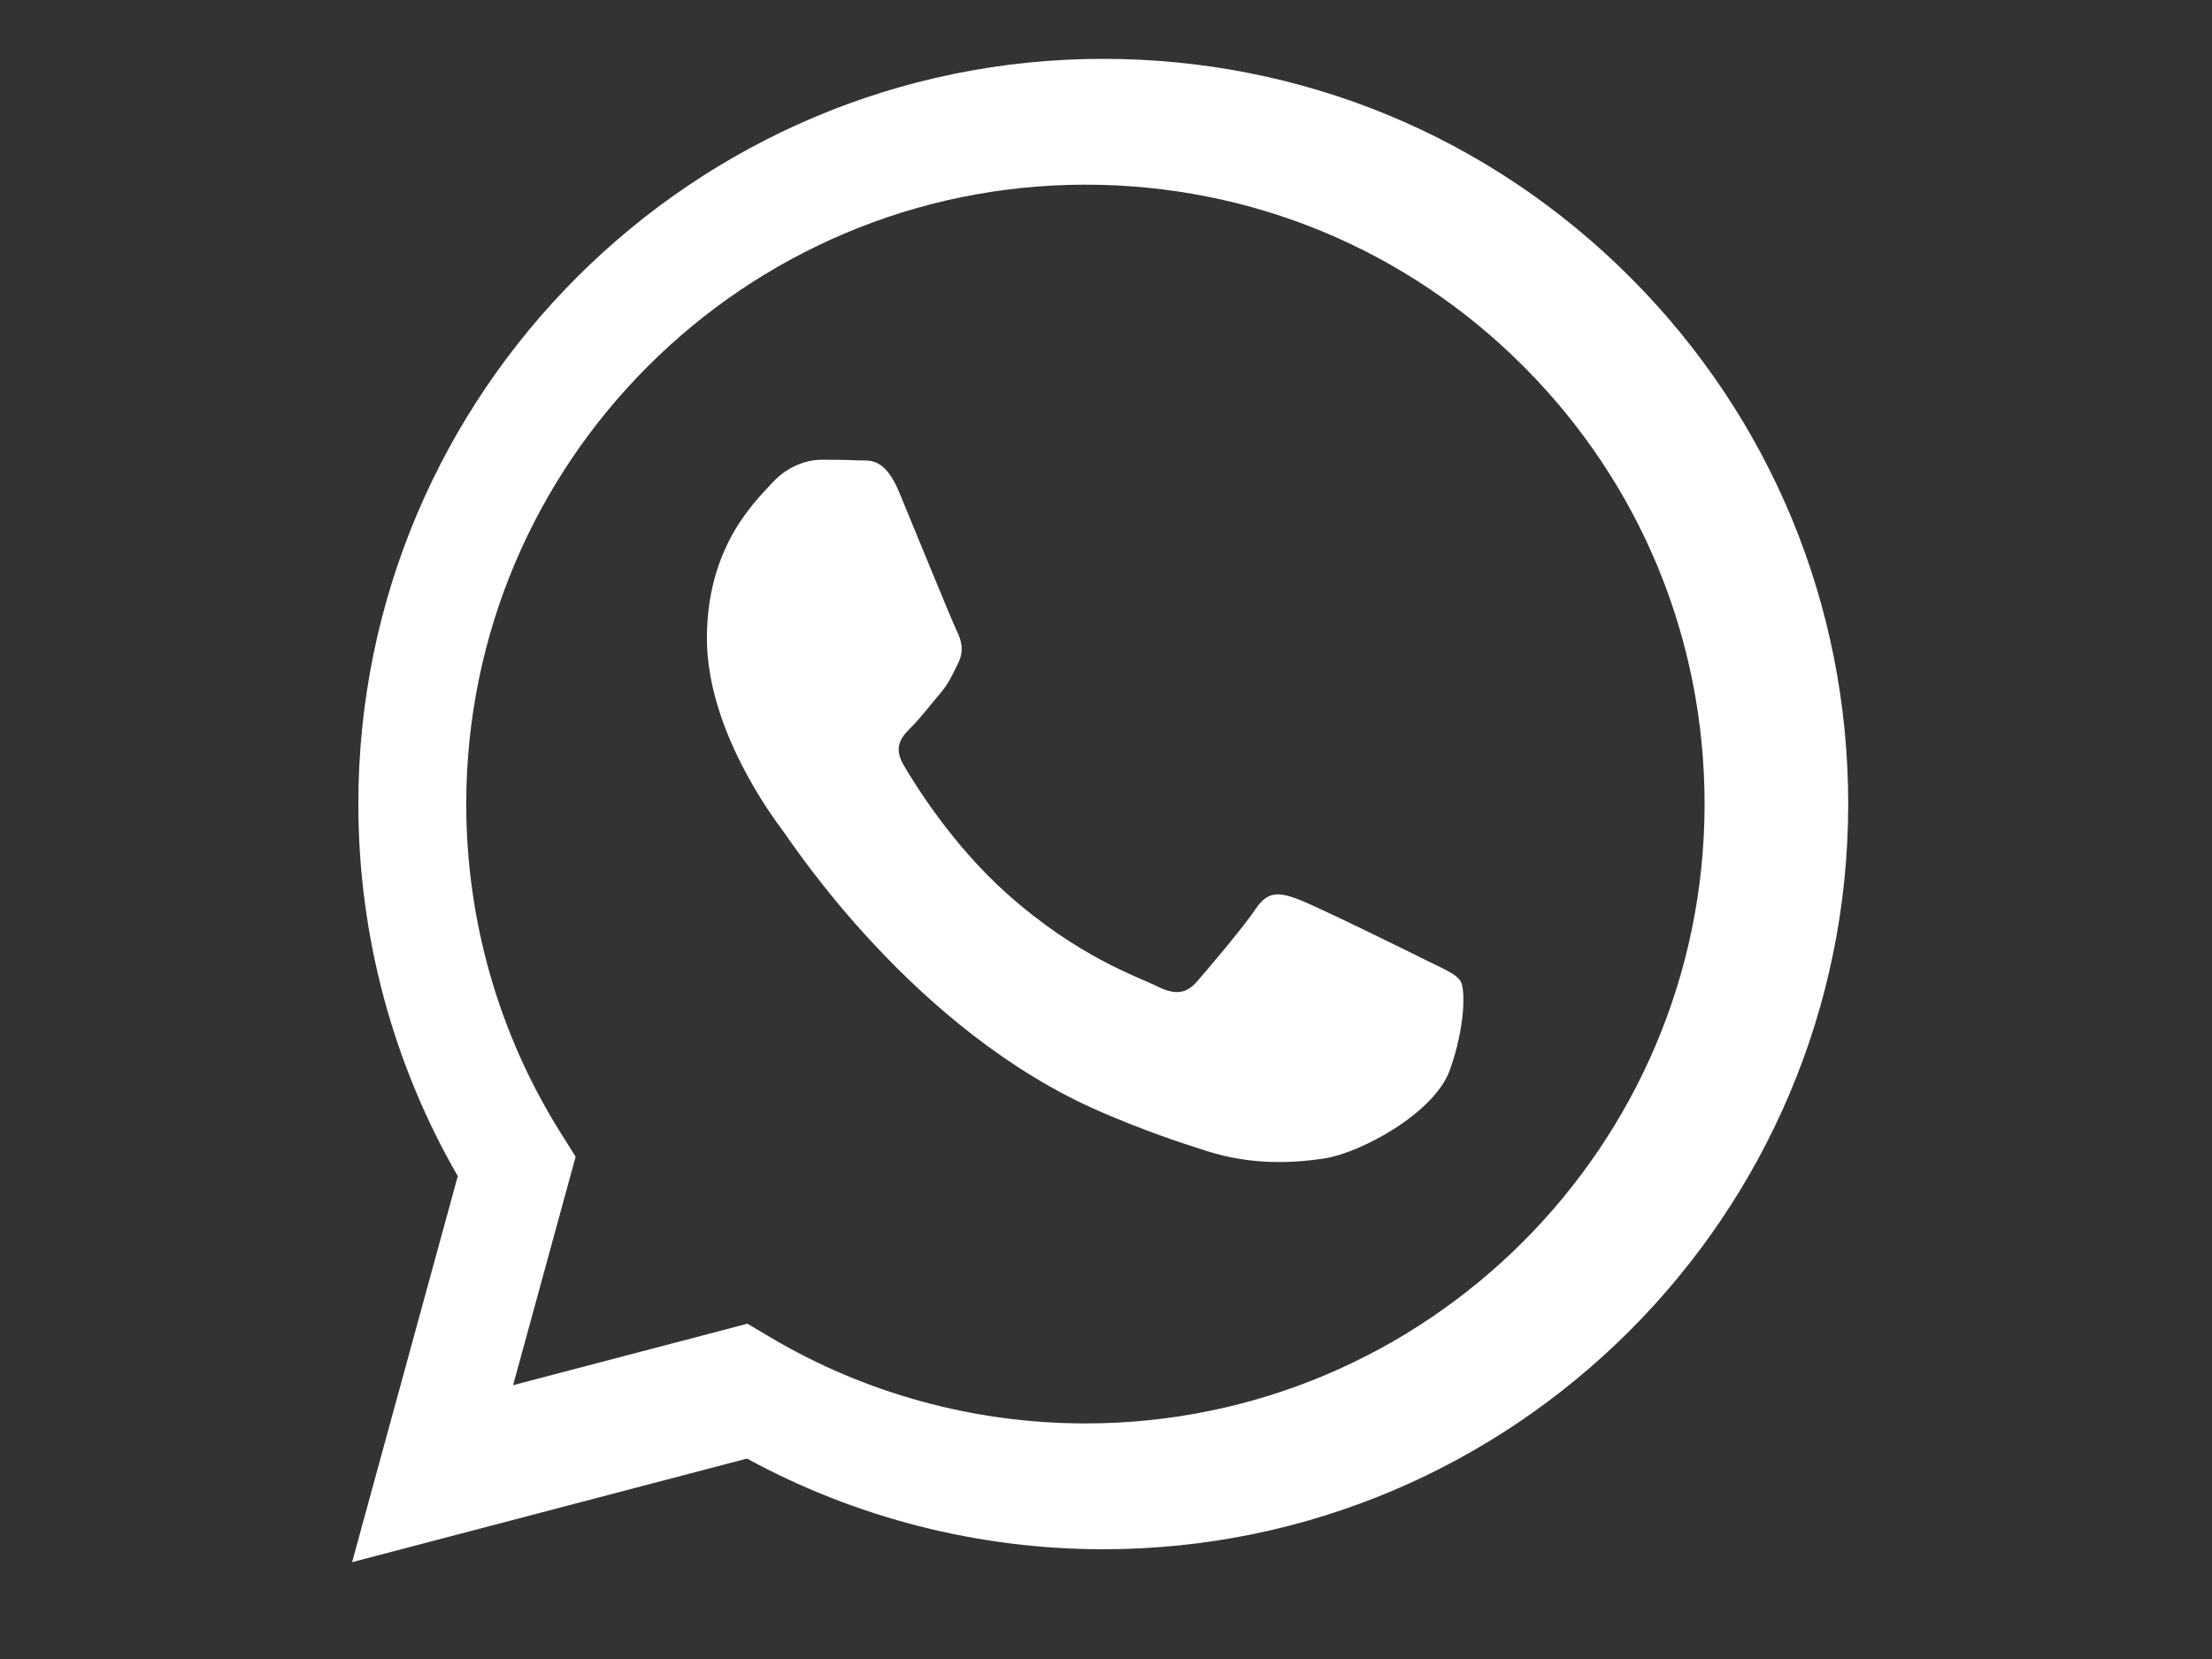 <?xml version="1.0" encoding="utf-8"?>
<!-- Generator: Adobe Illustrator 15.0.0, SVG Export Plug-In . SVG Version: 6.00 Build 0)  -->
<!DOCTYPE svg PUBLIC "-//W3C//DTD SVG 1.1//EN" "http://www.w3.org/Graphics/SVG/1.1/DTD/svg11.dtd">
<svg version="1.1" id="Livello_1" xmlns="http://www.w3.org/2000/svg" xmlns:xlink="http://www.w3.org/1999/xlink" x="0px" y="0px"
	 viewBox="0 0 400 300" enable-background="new 0 0 400 300" xml:space="preserve">
<rect x="0" y="0" width="400" height="300" fill="#333333" stroke="none"/>
<g>
	<path fill="#ffffff" d="M257.691,173.547c-3.364-1.685-19.912-9.826-22.997-10.95c-3.086-1.124-5.33-1.684-7.575,1.685
		c-2.242,3.368-8.693,10.95-10.657,13.197c-1.962,2.245-3.926,2.528-7.293,0.842c-3.364-1.684-14.21-5.238-27.066-16.705
		c-10.005-8.925-16.761-19.948-18.724-23.316c-1.963-3.371-0.21-5.192,1.476-6.87c1.514-1.509,3.366-3.932,5.049-5.897
		c1.684-1.964,2.244-3.37,3.366-5.615c1.122-2.247,0.562-4.211-0.281-5.896c-0.841-1.685-7.573-18.252-10.377-24.993
		c-2.732-6.562-5.507-5.673-7.574-5.777c-1.96-0.098-4.207-0.119-6.45-0.119c-2.244,0-5.891,0.842-8.977,4.212
		c-3.085,3.369-11.78,11.512-11.78,28.079c0,16.568,12.061,32.572,13.744,34.82c1.683,2.247,23.733,36.242,57.498,50.822
		c8.031,3.469,14.301,5.54,19.188,7.09c8.063,2.562,15.401,2.201,21.2,1.334c6.467-0.965,19.914-8.143,22.72-16.004
		c2.804-7.863,2.804-14.602,1.962-16.006C263.302,176.075,261.059,175.231,257.691,173.547z"/>
	<path fill="#ffffff" d="M294.798,50.147c-25.434-25.462-59.256-39.491-95.291-39.505c-74.249,0-134.679,60.425-134.708,134.696
		c-0.009,23.743,6.193,46.916,17.982,67.346l-19.111,69.803l71.41-18.731c19.675,10.732,41.828,16.389,64.374,16.396h0.055h0.001
		c74.24,0,134.675-60.433,134.706-134.705C334.229,109.453,320.229,75.609,294.798,50.147z M196.277,257.401h-0.044
		c-20.091-0.008-39.796-5.405-56.987-15.607l-4.088-2.426l-42.375,11.116l11.311-41.315l-2.662-4.236
		c-11.207-17.827-17.127-38.43-17.118-59.585c0.024-61.731,50.251-111.954,112.009-111.954c29.907,0.01,58.017,11.672,79.156,32.835
		c21.14,21.162,32.773,49.293,32.763,79.208C308.216,207.174,257.989,257.401,196.277,257.401z"/>
</g>
</svg>
